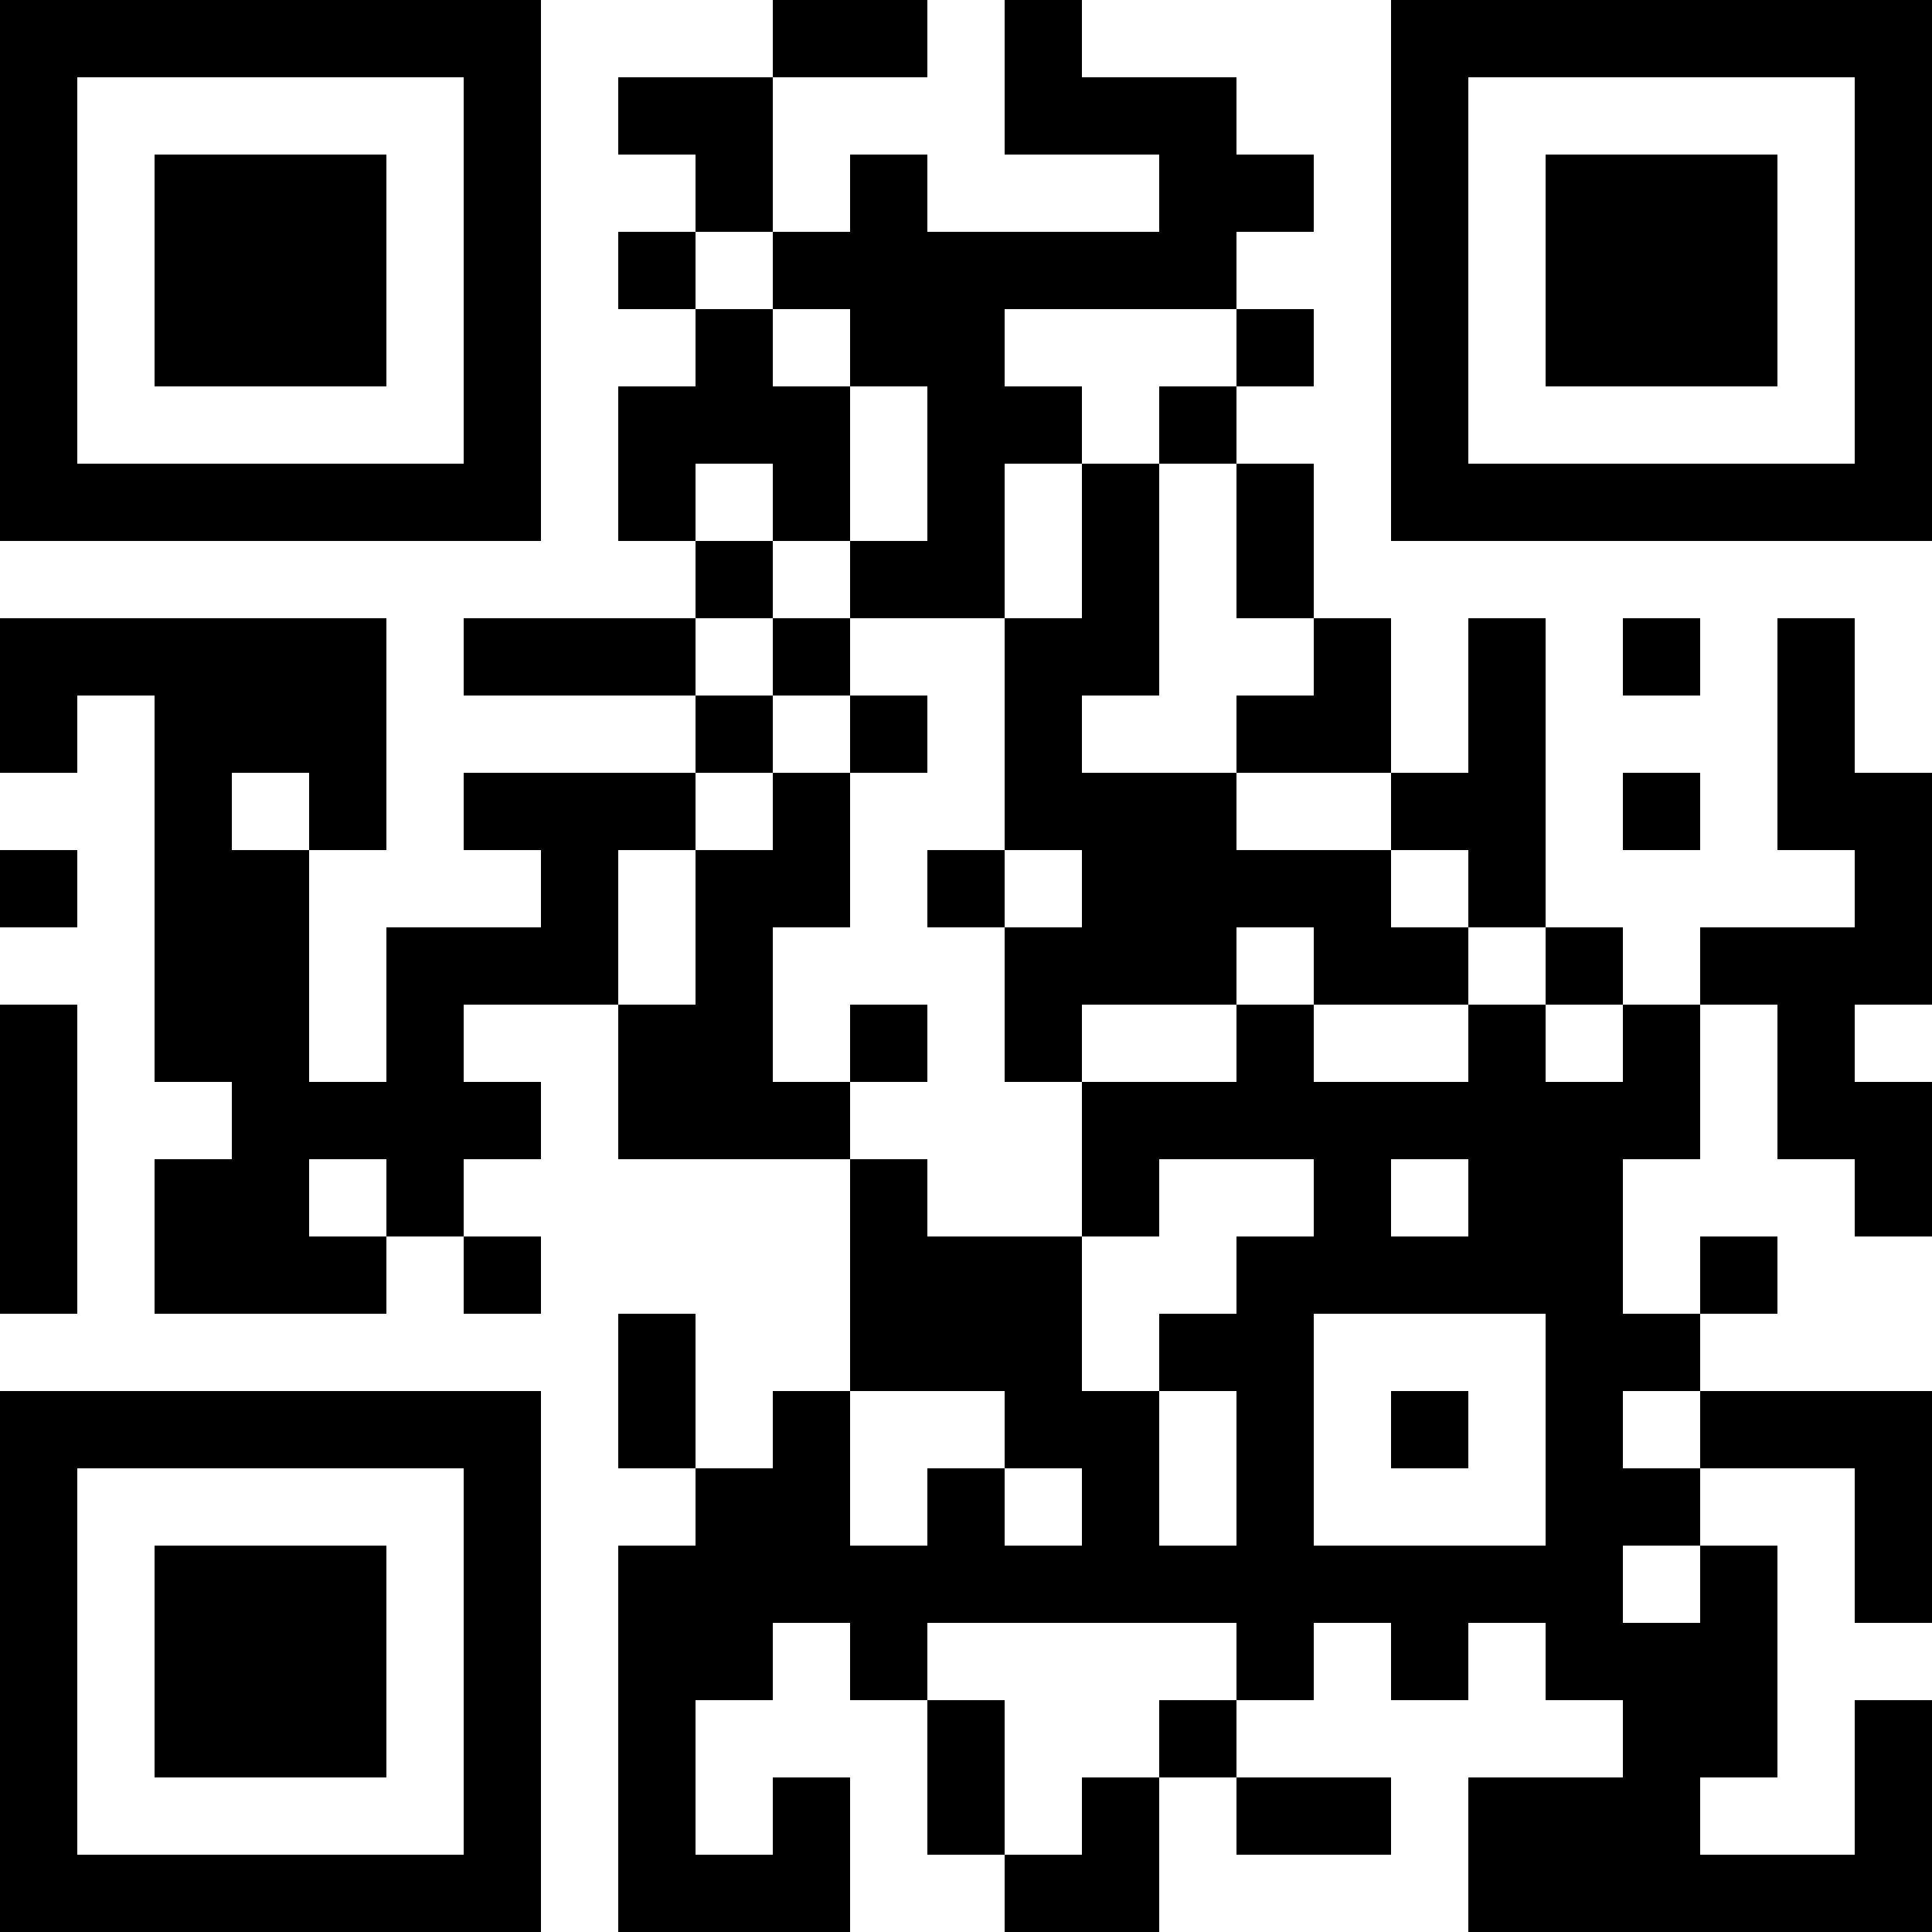 <svg xmlns="http://www.w3.org/2000/svg" width="100" height="100" viewBox="0 0 25 25" shape-rendering="crispEdges"><path fill="#ffffff" d="M0 0h25v25H0z"/><path stroke="#000000" d="M0 0.5h7m3 0h2m1 0h1m4 0h7M0 1.5h1m5 0h1m1 0h2m3 0h3m2 0h1m5 0h1M0 2.5h1m1 0h3m1 0h1m2 0h1m1 0h1m3 0h2m1 0h1m1 0h3m1 0h1M0 3.5h1m1 0h3m1 0h1m1 0h1m1 0h6m2 0h1m1 0h3m1 0h1M0 4.5h1m1 0h3m1 0h1m2 0h1m1 0h2m3 0h1m1 0h1m1 0h3m1 0h1M0 5.5h1m5 0h1m1 0h3m1 0h2m1 0h1m2 0h1m5 0h1M0 6.5h7m1 0h1m1 0h1m1 0h1m1 0h1m1 0h1m1 0h7M9 7.5h1m1 0h2m1 0h1m1 0h1M0 8.5h5m1 0h3m1 0h1m2 0h2m2 0h1m1 0h1m1 0h1m1 0h1M0 9.5h1m1 0h3m4 0h1m1 0h1m1 0h1m2 0h2m1 0h1m3 0h1M2 10.5h1m1 0h1m1 0h3m1 0h1m2 0h3m2 0h2m1 0h1m1 0h2M0 11.5h1m1 0h2m3 0h1m1 0h2m1 0h1m1 0h4m1 0h1m4 0h1M2 12.5h2m1 0h3m1 0h1m3 0h3m1 0h2m1 0h1m1 0h3M0 13.5h1m1 0h2m1 0h1m2 0h2m1 0h1m1 0h1m2 0h1m2 0h1m1 0h1m1 0h1M0 14.5h1m2 0h4m1 0h3m3 0h8m1 0h2M0 15.5h1m1 0h2m1 0h1m5 0h1m2 0h1m2 0h1m1 0h2m3 0h1M0 16.5h1m1 0h3m1 0h1m4 0h3m2 0h5m1 0h1M8 17.5h1m2 0h3m1 0h2m3 0h2M0 18.5h7m1 0h1m1 0h1m2 0h2m1 0h1m1 0h1m1 0h1m1 0h3M0 19.5h1m5 0h1m2 0h2m1 0h1m1 0h1m1 0h1m3 0h2m2 0h1M0 20.5h1m1 0h3m1 0h1m1 0h13m1 0h1m1 0h1M0 21.5h1m1 0h3m1 0h1m1 0h2m1 0h1m4 0h1m1 0h1m1 0h3M0 22.5h1m1 0h3m1 0h1m1 0h1m3 0h1m2 0h1m5 0h2m1 0h1M0 23.5h1m5 0h1m1 0h1m1 0h1m1 0h1m1 0h1m1 0h2m1 0h3m2 0h1M0 24.5h7m1 0h3m2 0h2m4 0h6"/></svg>
